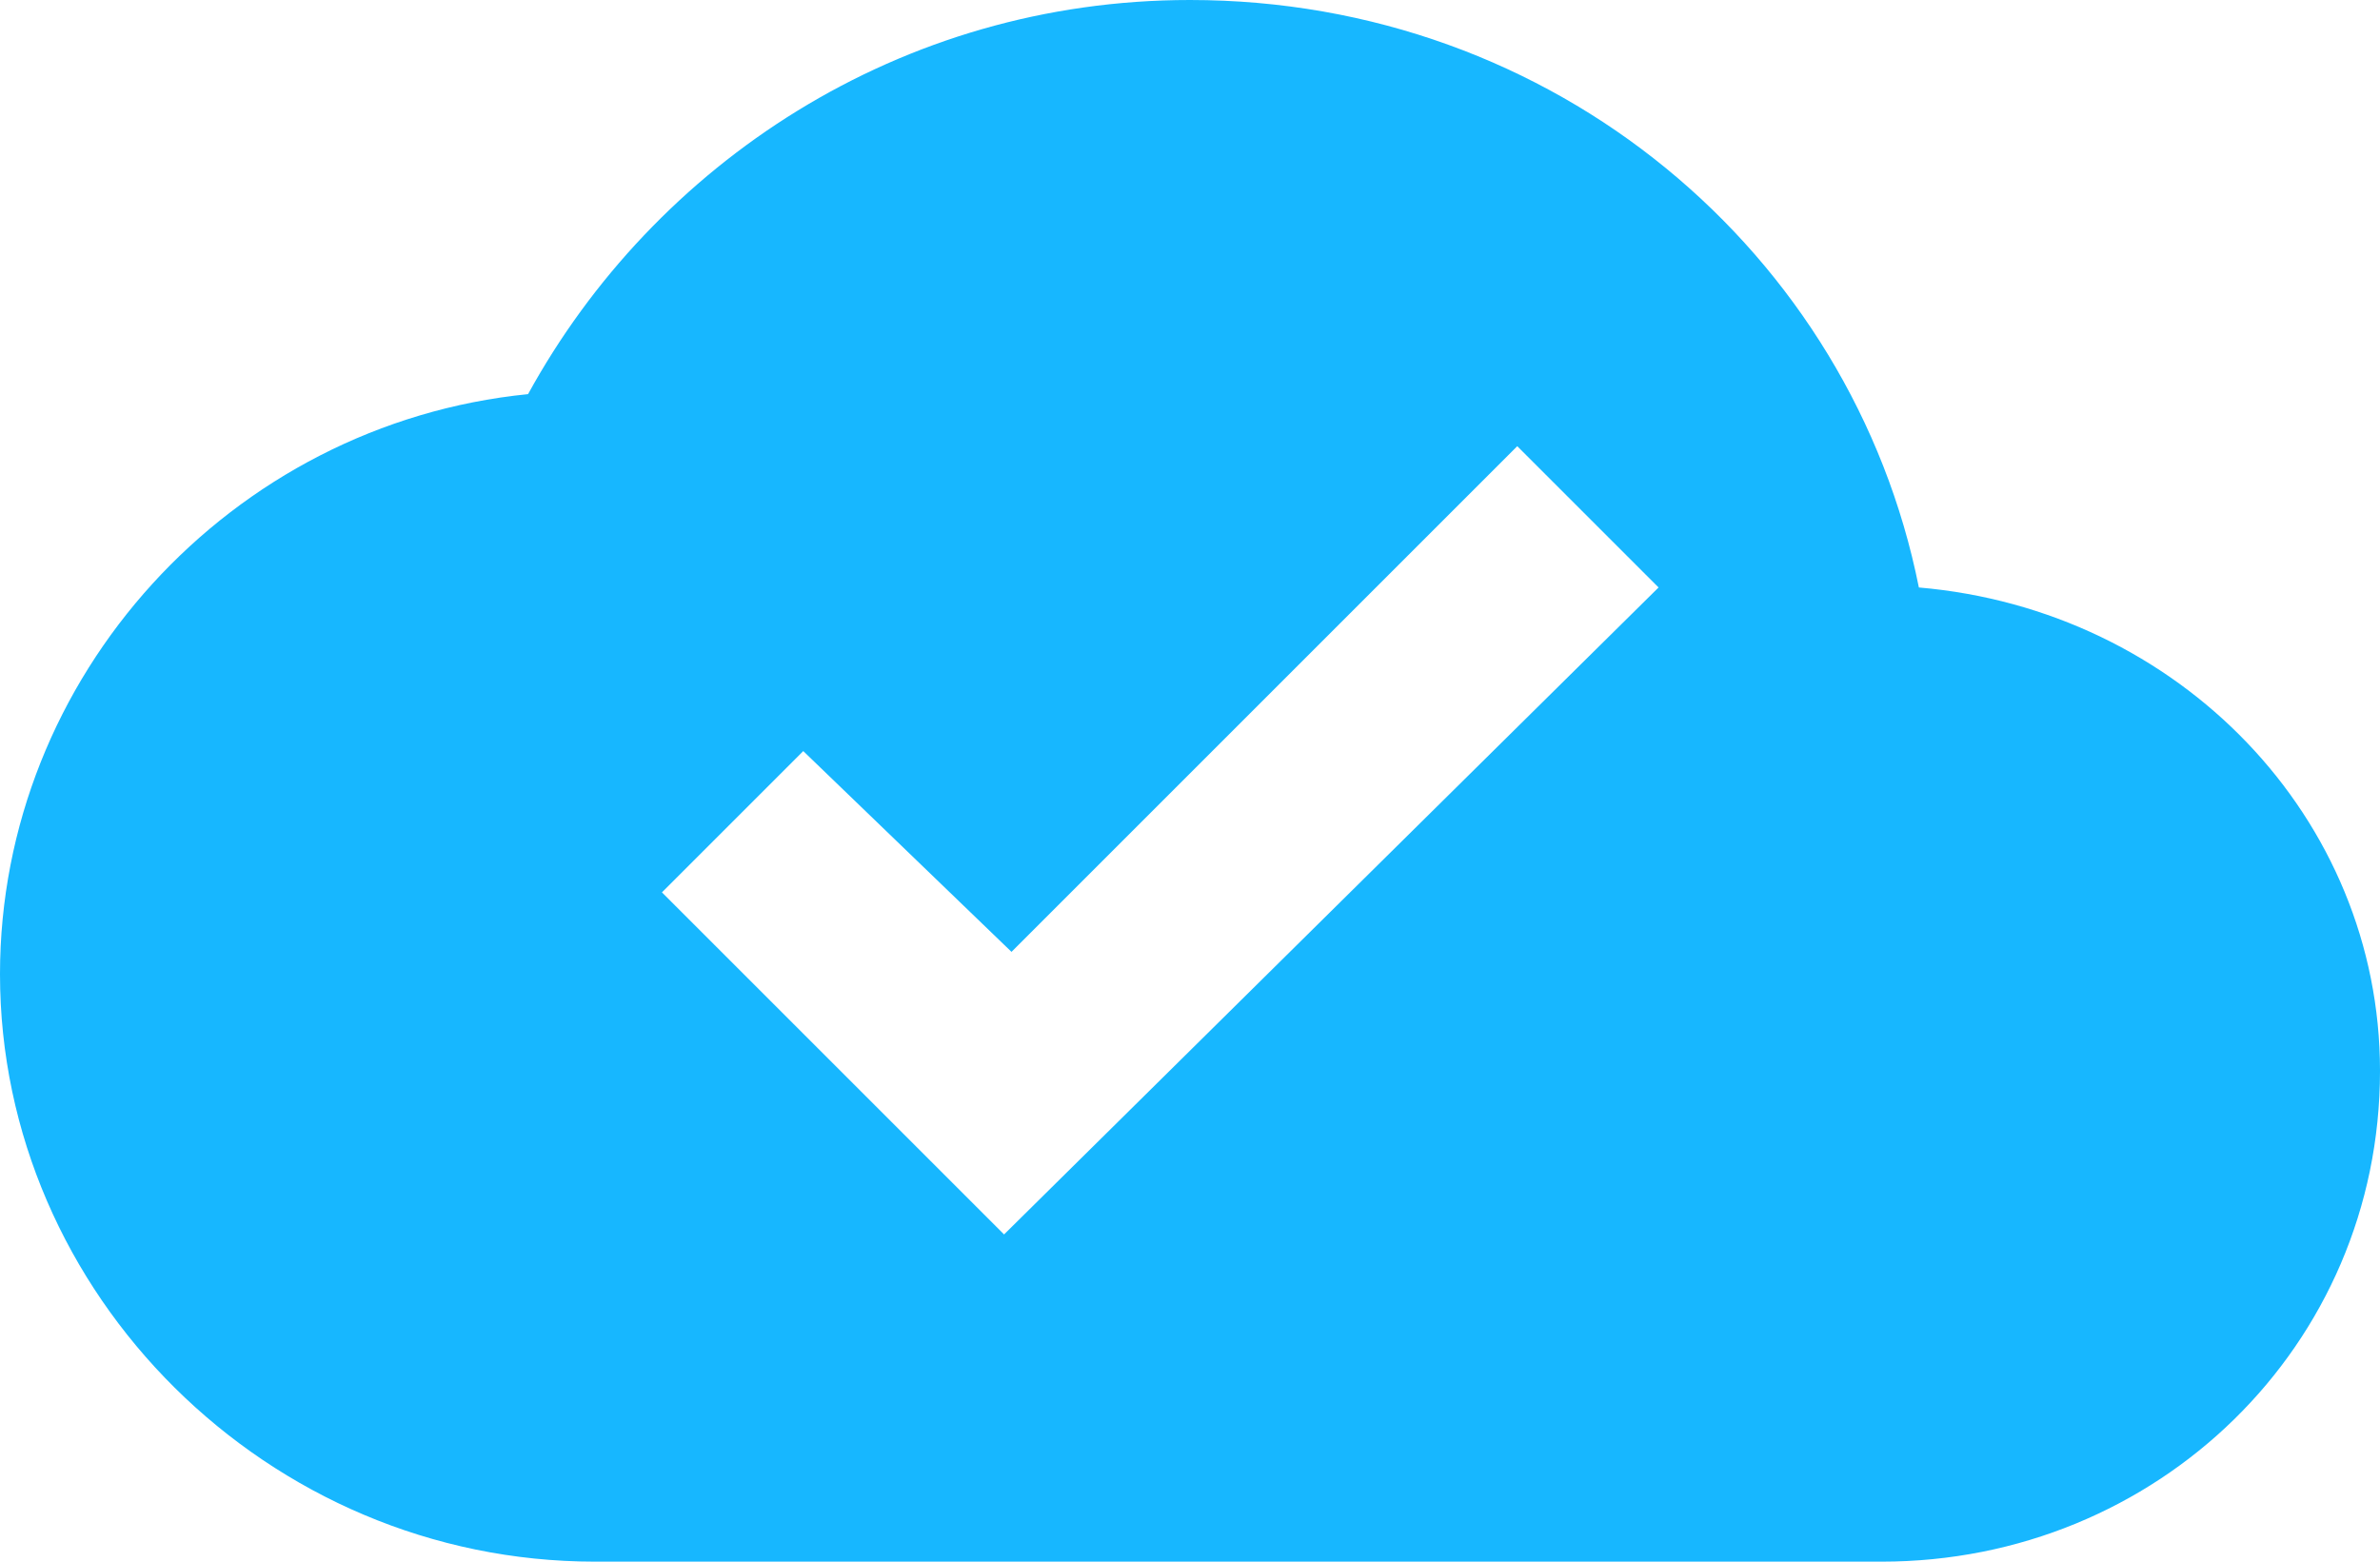 <svg xmlns="http://www.w3.org/2000/svg" width="32" height="21" viewBox="-29 36 32 21"><path fill="#17B7FF" d="M-3.2 43.9C-4.1 39.4-8.1 36-13 36c-3.9 0-7.2 2.2-8.9 5.3-4 .4-7.1 3.8-7.1 7.8 0 4.3 3.6 7.9 8 7.9h17.3C0 57 3 54.1 3 50.4c0-3.4-2.7-6.2-6.2-6.5zm-12.3 8.7l-4.6-4.6 1.9-1.9 2.8 2.7 6.8-6.8 1.9 1.9-8.8 8.7z"/></svg>
